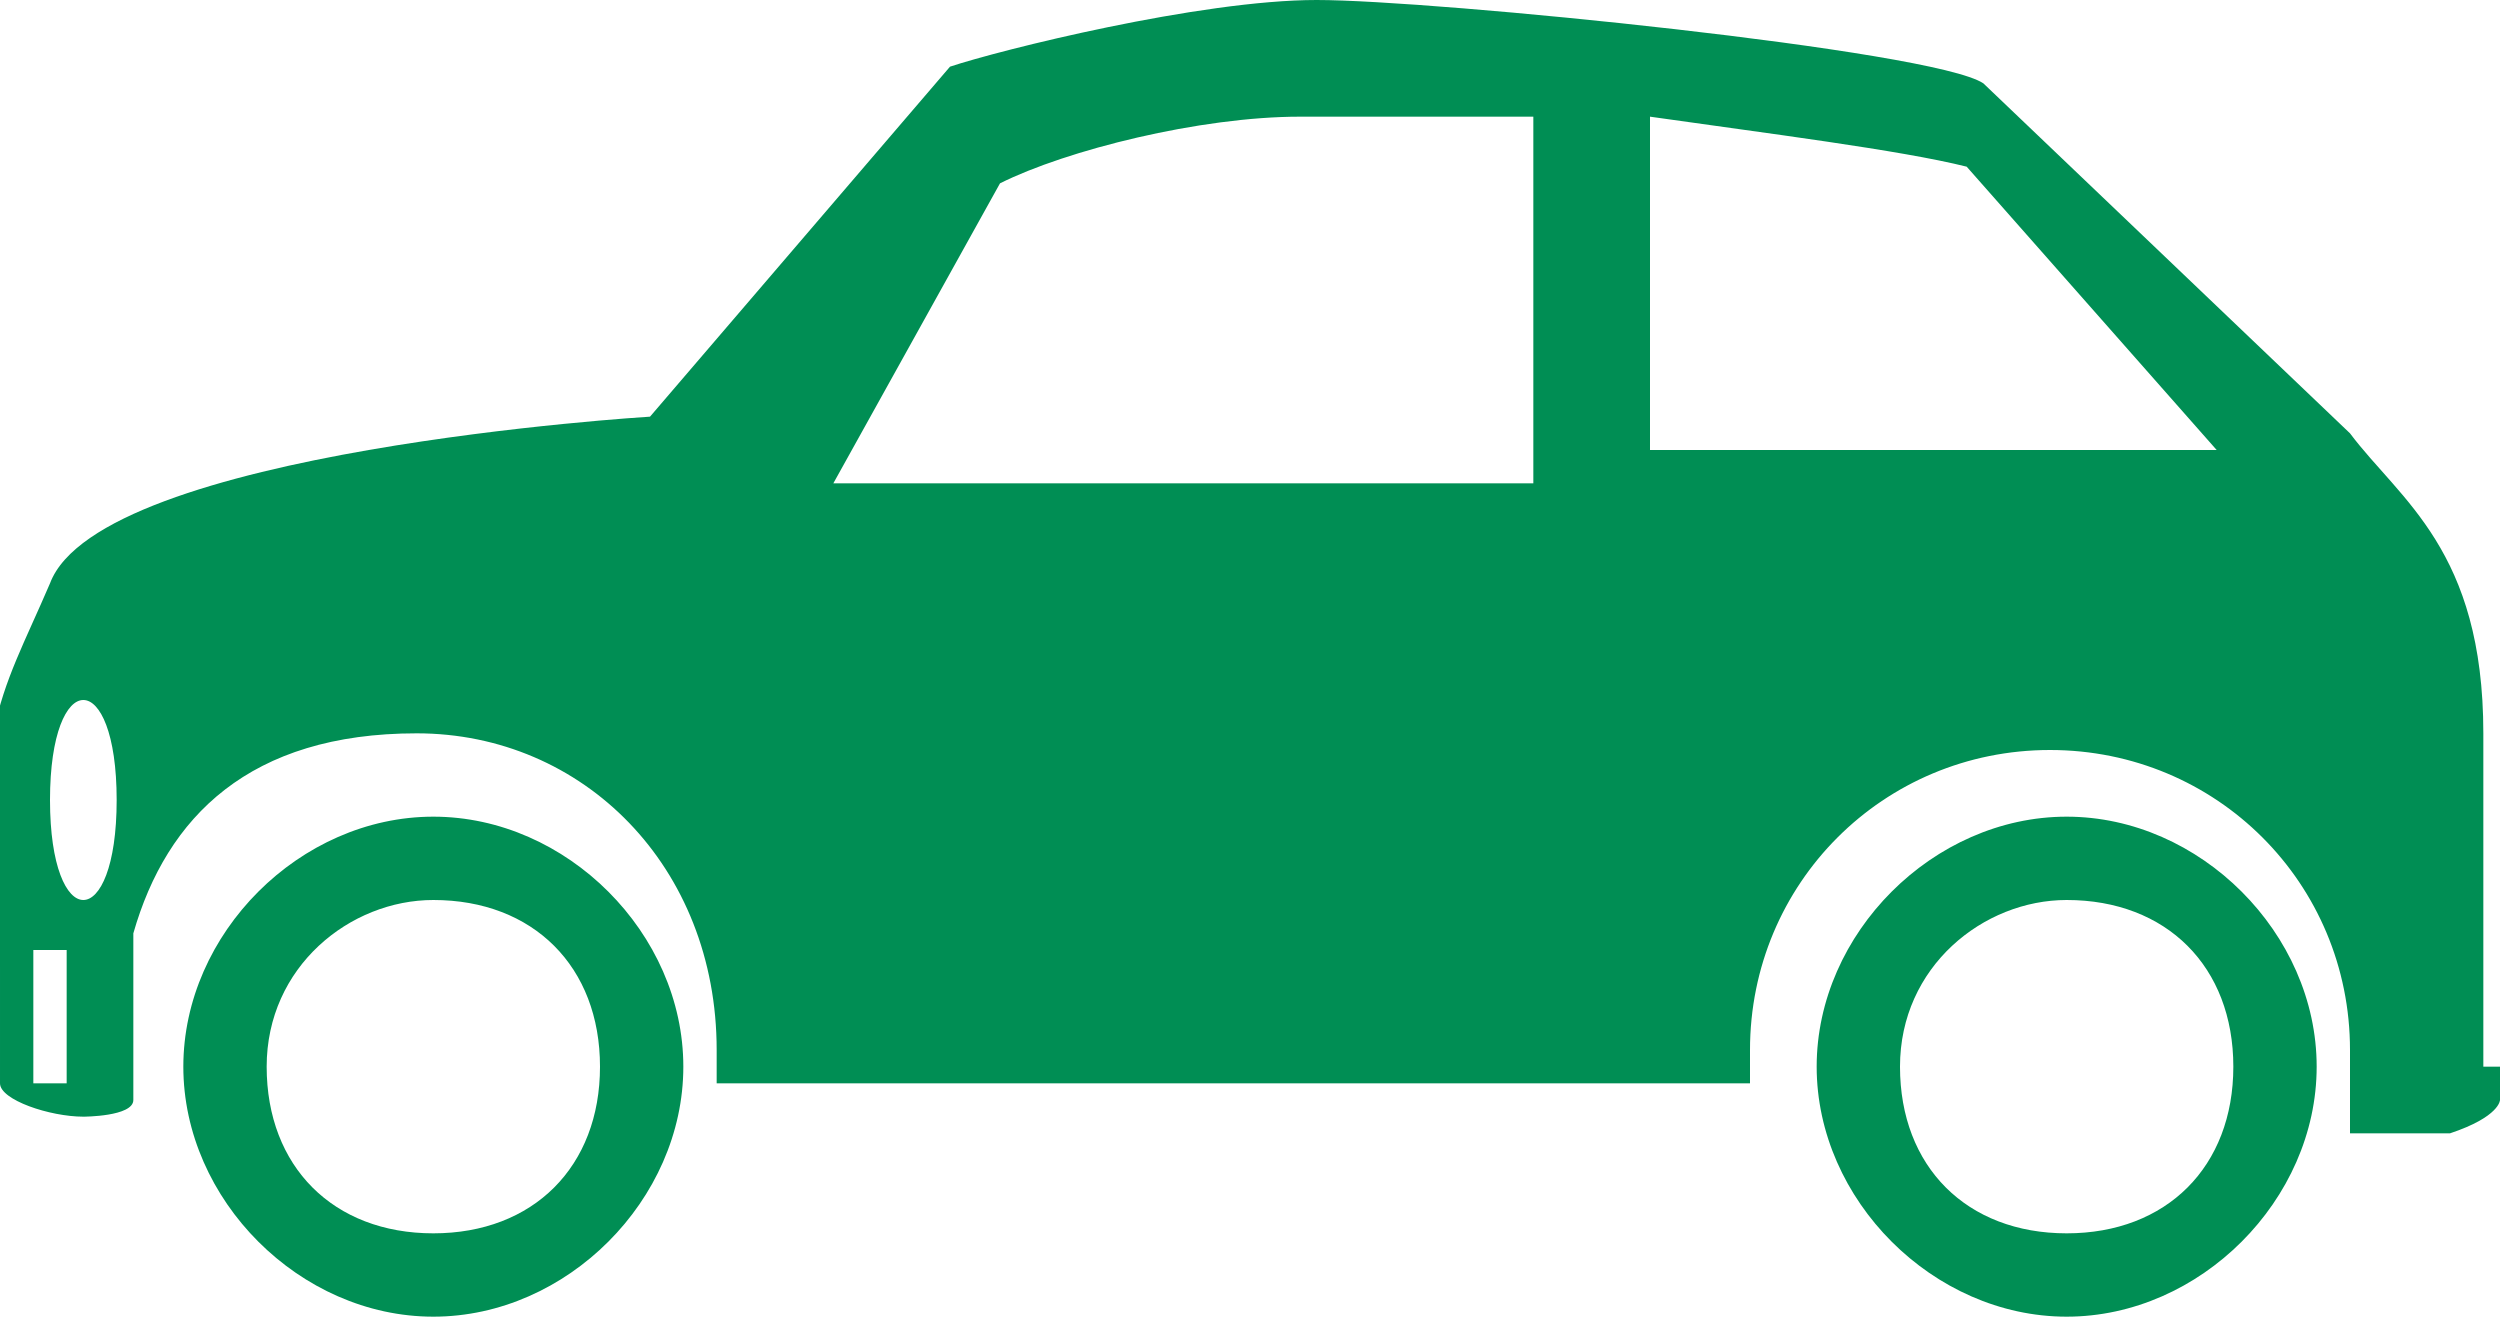 <?xml version="1.0" encoding="UTF-8"?>
<svg id="_レイヤー_2" xmlns="http://www.w3.org/2000/svg" version="1.1" viewBox="0 0 15 7.9">
  <!-- Generator: Adobe Illustrator 29.5.1, SVG Export Plug-In . SVG Version: 2.1.0 Build 141)  -->
  <defs>
    <style>
      .st0 {
        fill: #008e54;
      }
    </style>
  </defs>
  <g id="_レイアウト">
    <path class="st0" d="M15,6.4c0,0,0,.2,0,.2,0,0,0,0,0,0,0,0,0,.1-.3.2h-.6v-.5c0-1-.8-1.8-1.8-1.8s-1.8.8-1.8,1.8,0,.2,0,.2h-6.2s0-.2,0-.2h0c0-1.1-.8-1.9-1.8-1.9s-1.5.5-1.7,1.2h0c0,.2,0,.4,0,.6s0,.2,0,.4h0c0,.1-.3.1-.3.1-.2,0-.5-.1-.5-.2s0,0,0,0v-.7c-.2-1.4,0-1.6.3-2.3.3-.8,3.6-1,3.6-1l1.8-2.1h0C6,.3,7.2,0,7.9,0s3.7.3,4,.5l2.2,2.1c.3.4.8.7.8,1.8v2ZM9.2,2.7V.7c-.5,0-.9,0-1.2,0h-.2c-.6,0-1.4.2-1.8.4l-1,1.8h4.2ZM13.3,2.7l-1.5-1.7c-.4-.1-1.2-.2-1.9-.3v2h3.4ZM.2,6.5h.2v-.8h-.2v.8ZM4.1,6.4c0,.8-.7,1.5-1.5,1.5s-1.5-.7-1.5-1.5.7-1.5,1.5-1.5,1.5.7,1.5,1.5ZM2.6,5.4c-.5,0-1,.4-1,1s.4,1,1,1,1-.4,1-1-.4-1-1-1ZM13.9,6.4c0,.8-.7,1.5-1.5,1.5s-1.5-.7-1.5-1.5.7-1.5,1.5-1.5,1.5.7,1.5,1.5ZM12.4,5.4c-.5,0-1,.4-1,1s.4,1,1,1,1-.4,1-1-.4-1-1-1ZM.5,4.2c-.1,0-.2.2-.2.6s.1.6.2.6.2-.2.2-.6-.1-.6-.2-.6Z"/>
  </g>
</svg>